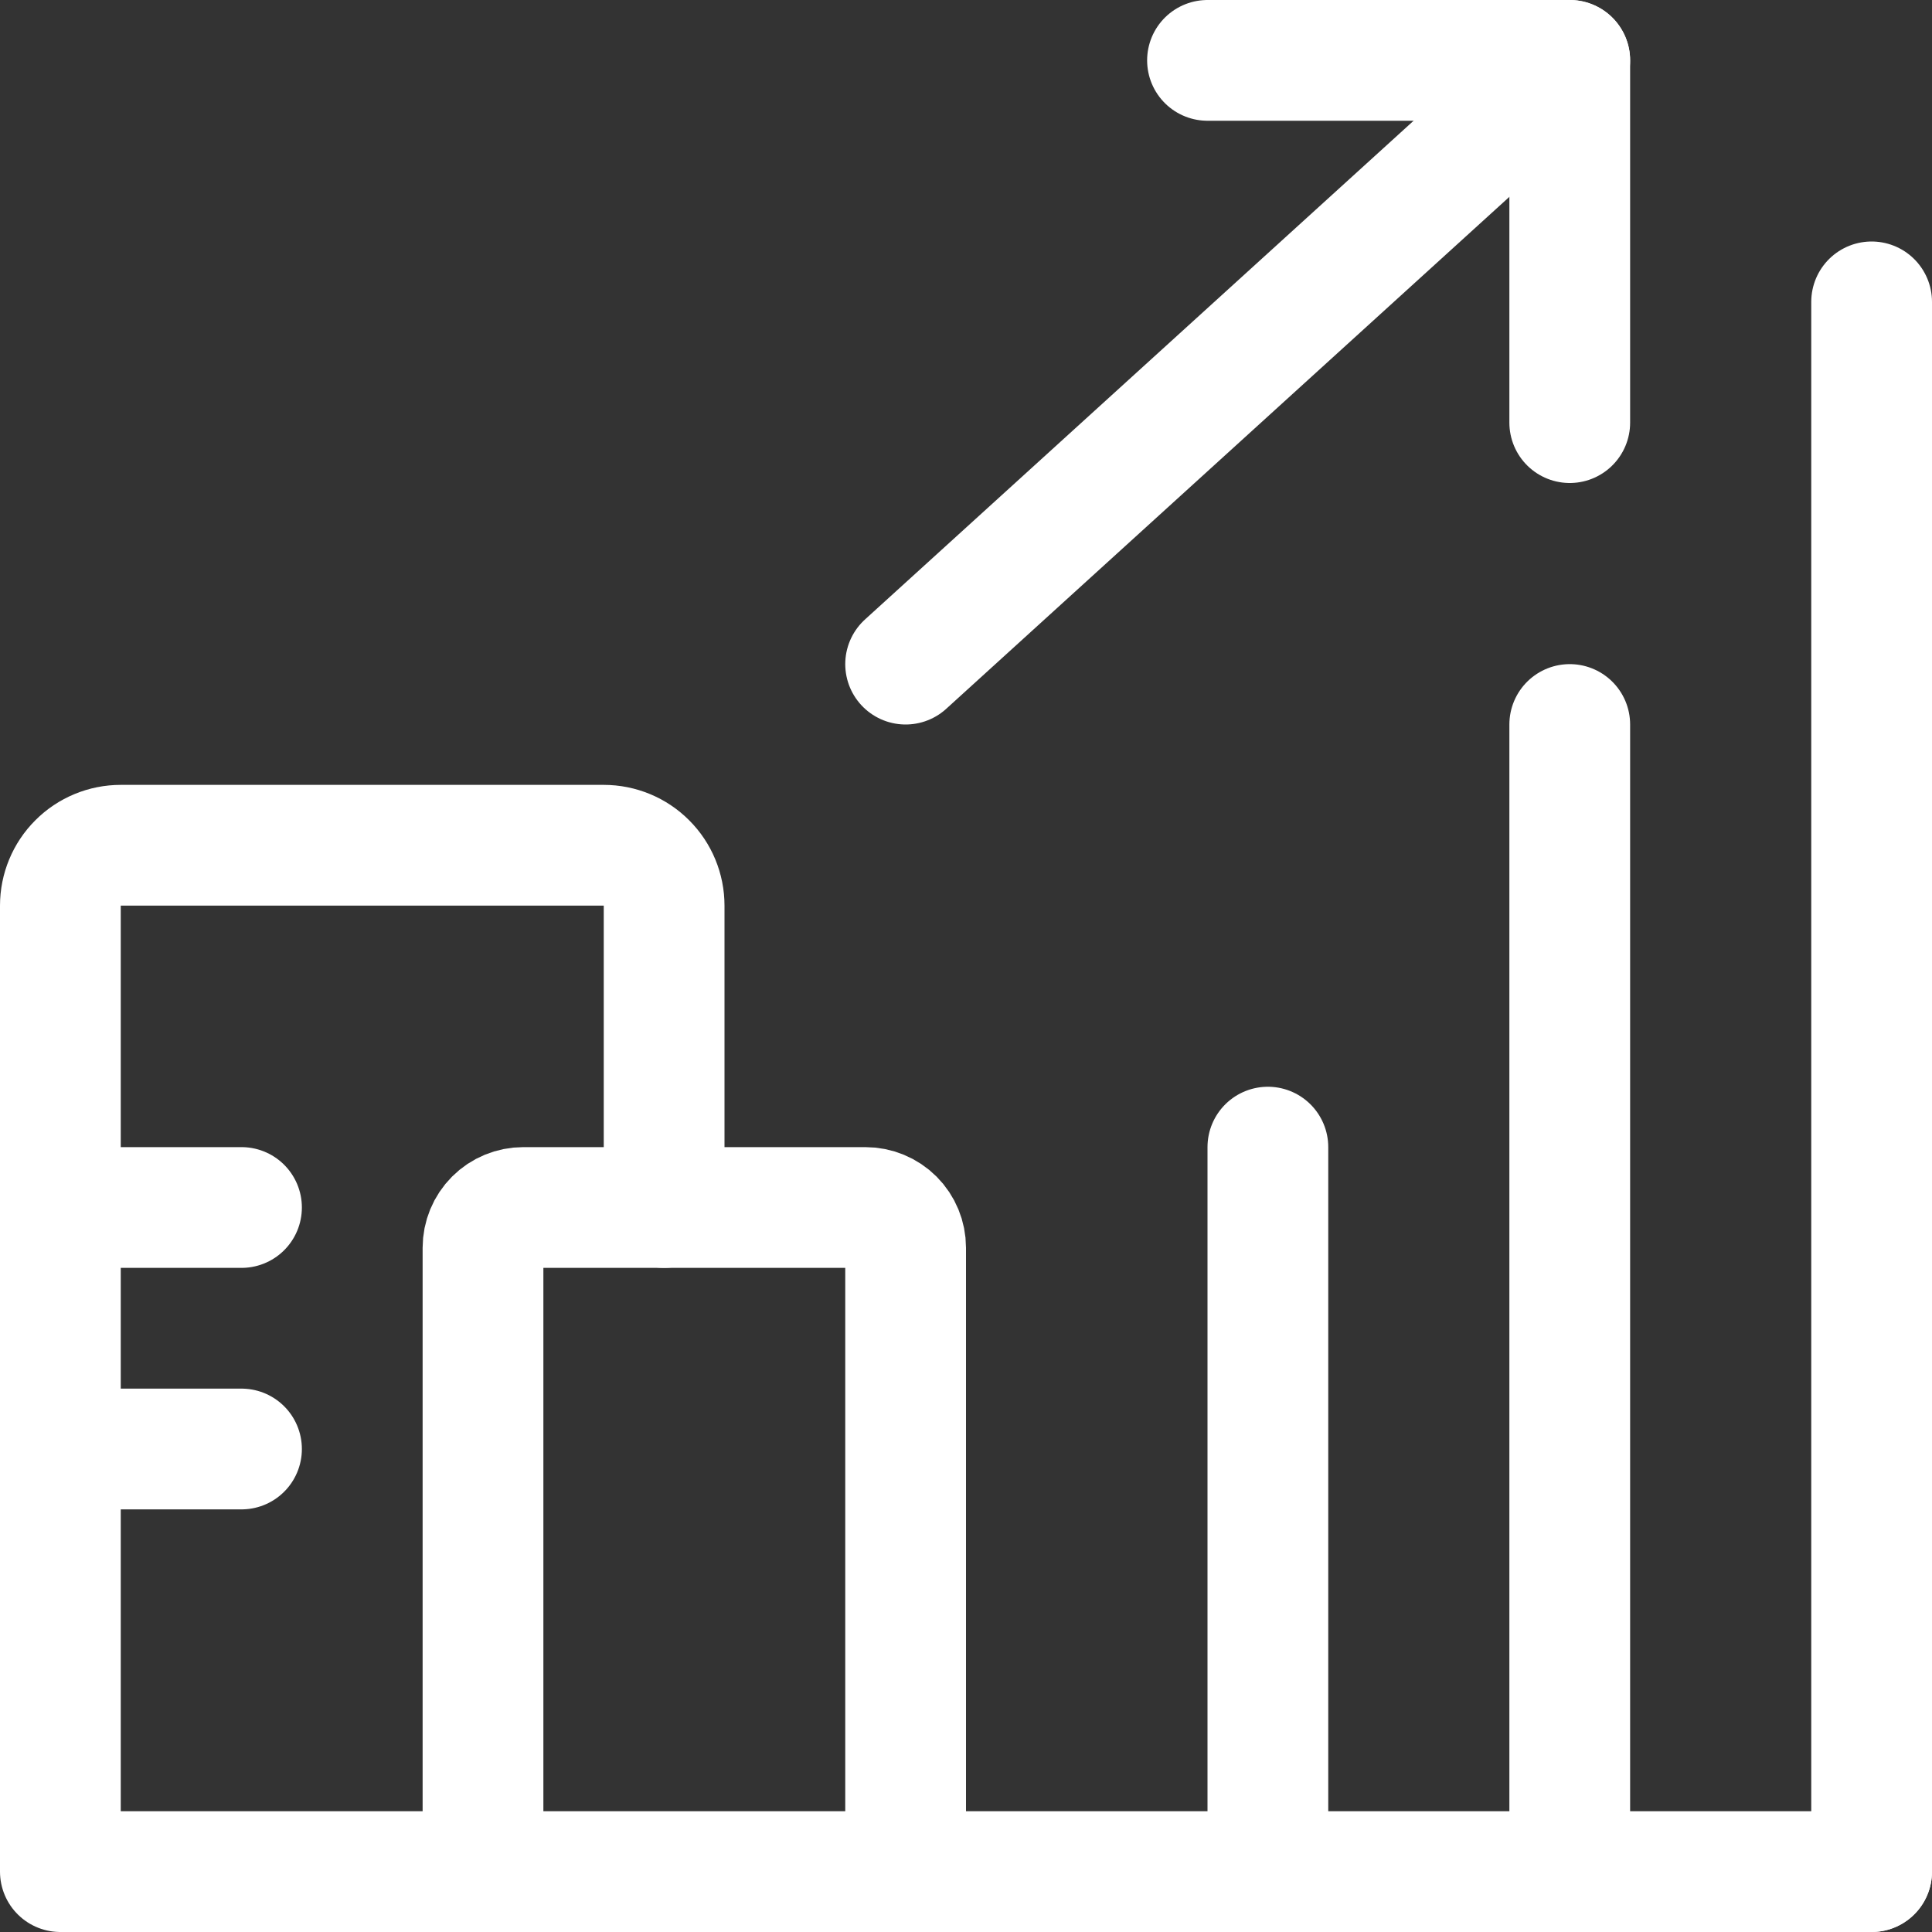 <svg width="32" height="32" viewBox="0 0 32 32" fill="none" xmlns="http://www.w3.org/2000/svg">
<rect x="0" y="0" width="32" height="32" fill="#333333" stroke="none"/>
<g clip-path="url(#clip0_624_6771)">
<path d="M15 11L26 1" stroke="white" stroke-width="2" stroke-linecap="round" stroke-linejoin="round"/>
<path d="M20 1H26V7" stroke="white" stroke-width="2" stroke-linecap="round" stroke-linejoin="round"/>
<path d="M31 5V31" stroke="white" stroke-width="2" stroke-linecap="round" stroke-linejoin="round"/>
<path d="M26 12V31" stroke="white" stroke-width="2" stroke-linecap="round" stroke-linejoin="round"/>
<path d="M21 19V31" stroke="white" stroke-width="2" stroke-linecap="round" stroke-linejoin="round"/>
<path d="M31 31H15" stroke="white" stroke-width="2" stroke-linecap="round" stroke-linejoin="round"/>
<path d="M15 31H8L8 20.667C8 20.49 8.07 20.32 8.195 20.195C8.32 20.07 8.49 20 8.667 20H14.333C14.51 20 14.68 20.07 14.805 20.195C14.93 20.32 15 20.49 15 20.667L15 31Z" stroke="white" stroke-width="2" stroke-linecap="round" stroke-linejoin="round"/>
<path d="M8 31H1V15C1 14.735 1.105 14.48 1.293 14.293C1.48 14.105 1.735 14 2 14H10C10.265 14 10.52 14.105 10.707 14.293C10.895 14.48 11 14.735 11 15V20" stroke="white" stroke-width="2" stroke-linecap="round" stroke-linejoin="round"/>
<path d="M4 20H1" stroke="white" stroke-width="2" stroke-linecap="round" stroke-linejoin="round"/>
<path d="M4 24H1" stroke="white" stroke-width="2" stroke-linecap="round" stroke-linejoin="round"/>
</g>
<defs>
<clipPath id="clip0_624_6771">
<rect width="32" height="32" fill="white"/>
</clipPath>
</defs>
</svg>
